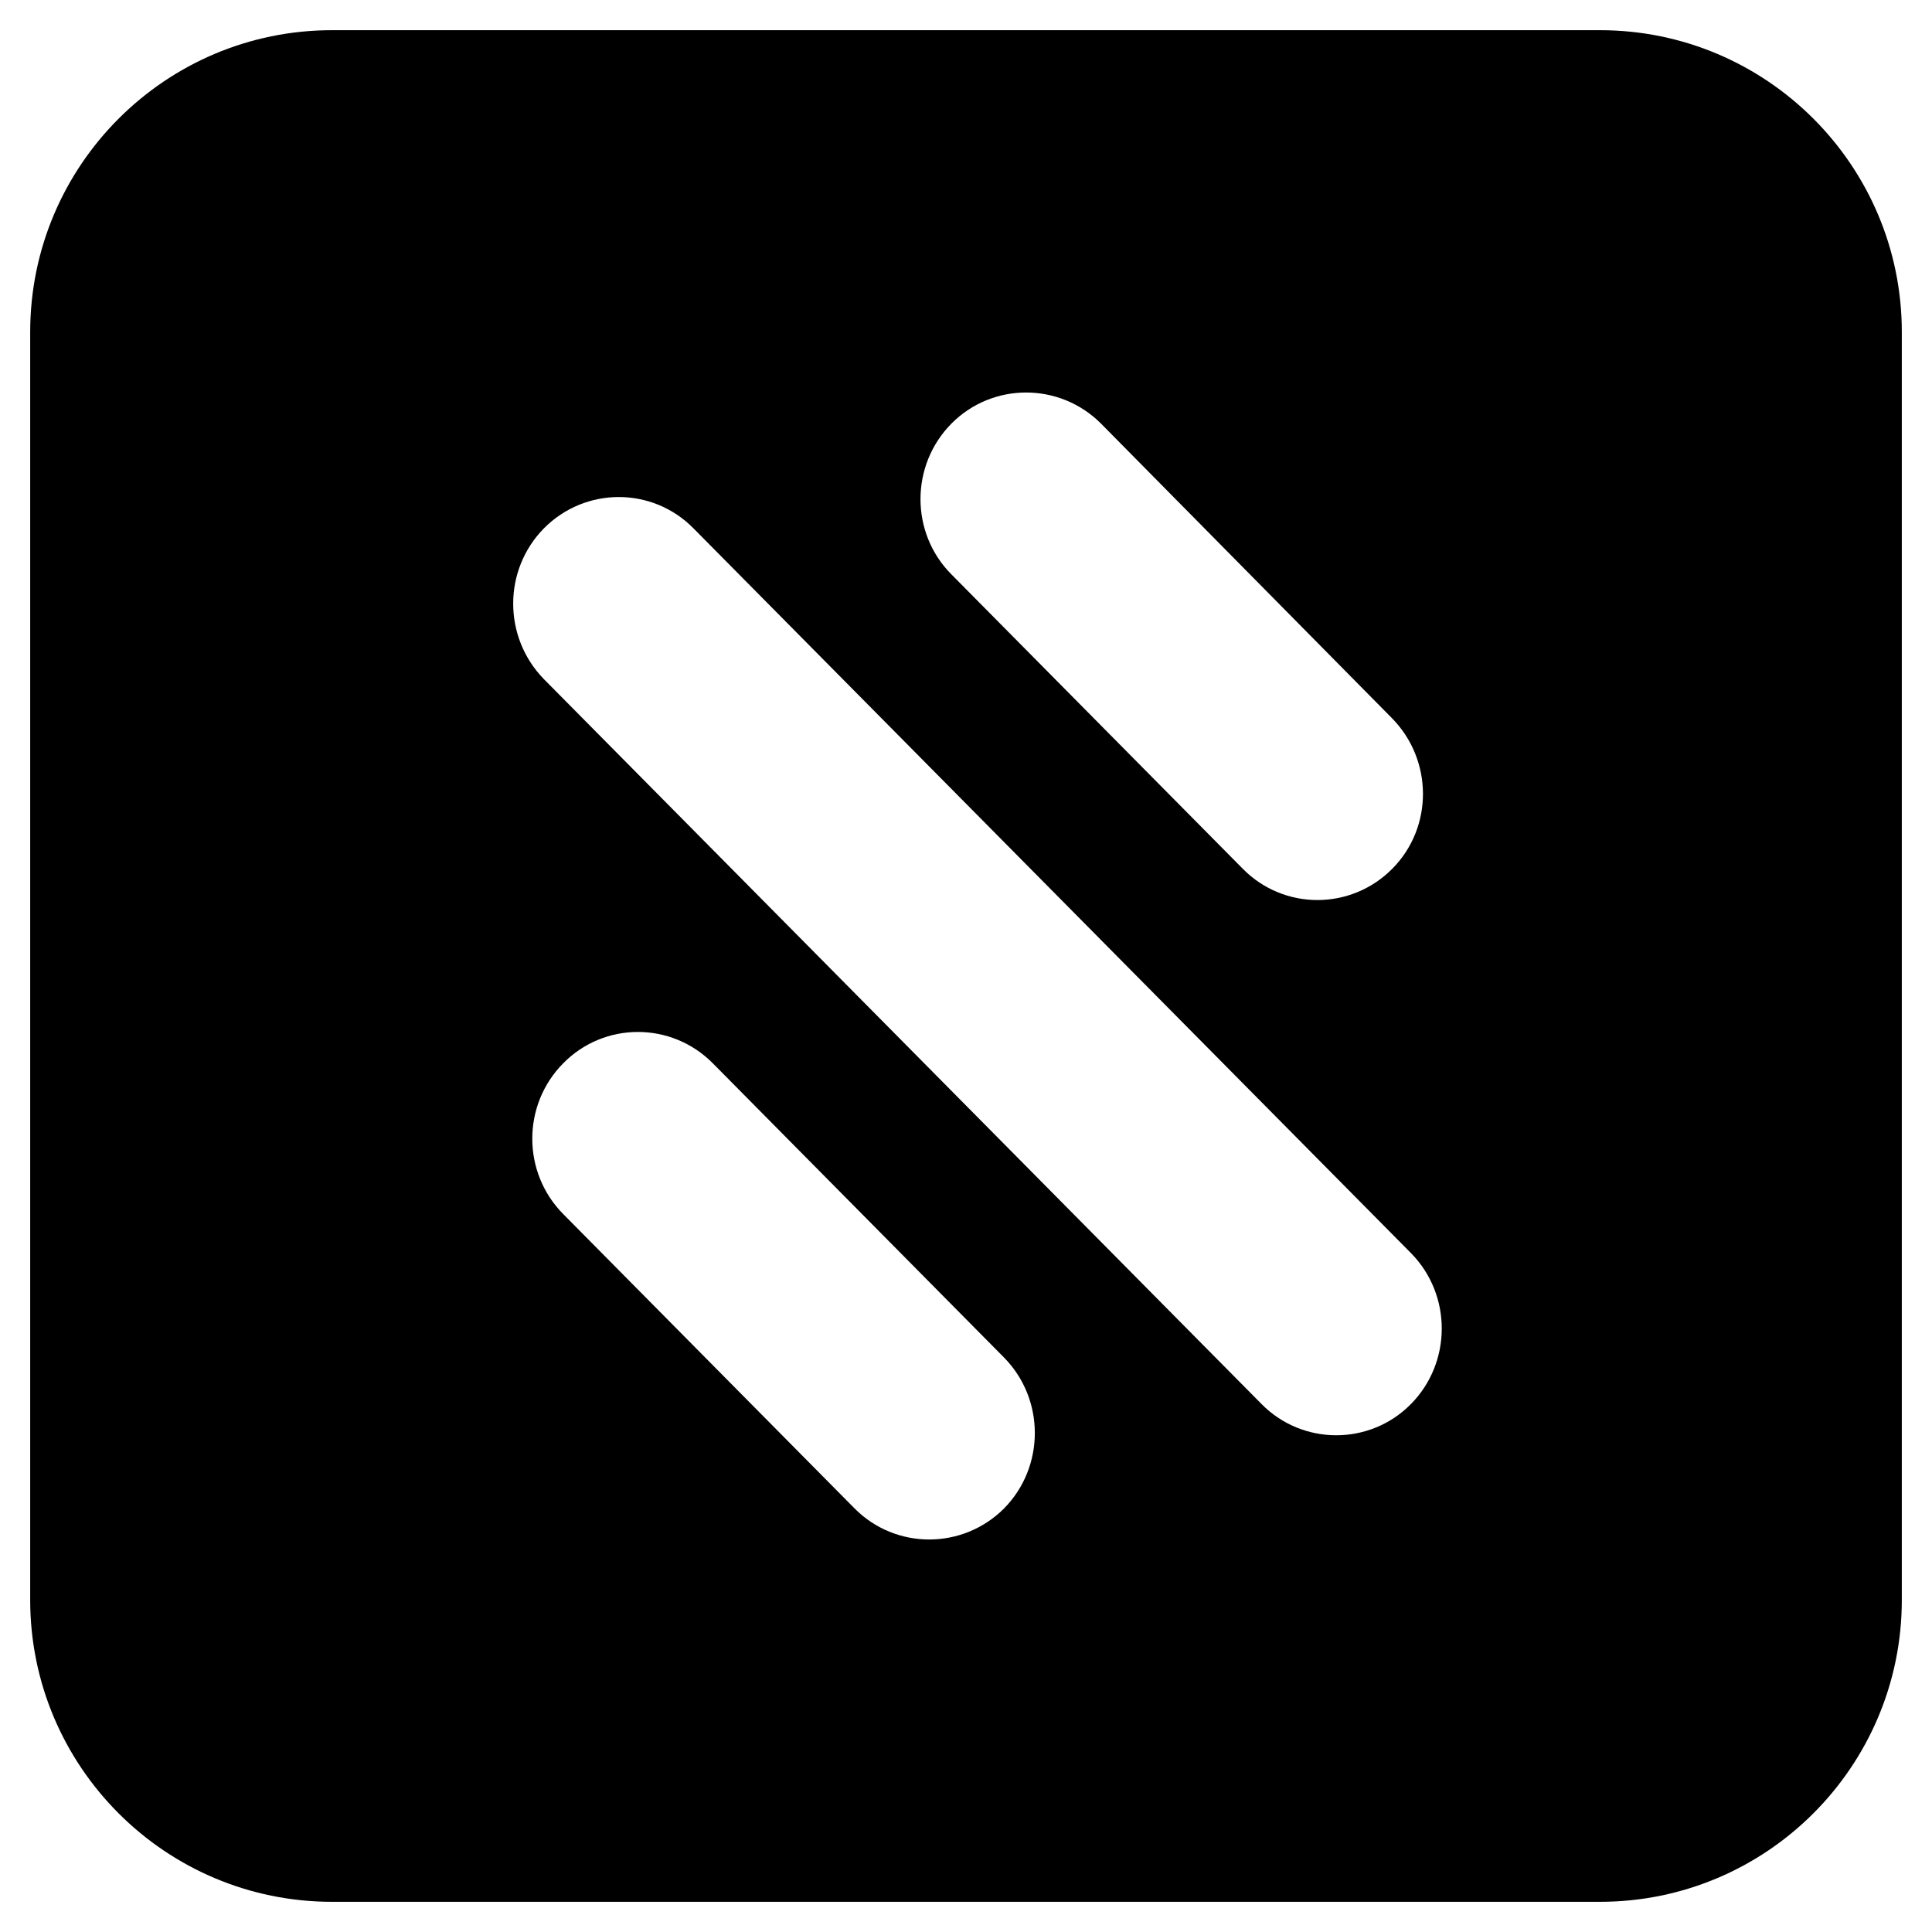 <svg width="64" height="64" viewBox="0 0 64 64" fill="none" xmlns="http://www.w3.org/2000/svg">
<path d="M53 1H11C5.48 1 1 5.48 1 11V53C1 58.52 5.48 63 11 63H53C58.52 63 63 58.52 63 53V11C63 5.48 58.52 1 53 1ZM31.52 14.03C32.88 12.66 35.1 12.66 36.47 14.03L46.1 23.78C47.47 25.16 47.49 27.4 46.12 28.78C44.75 30.16 42.53 30.16 41.17 28.78L31.52 19.03C30.15 17.66 30.15 15.41 31.52 14.03ZM33.26 49.97C31.89 51.34 29.67 51.34 28.31 49.97L18.66 40.22C17.29 38.84 17.29 36.6 18.66 35.22C20.02 33.84 22.24 33.84 23.61 35.22L33.26 44.97C34.62 46.35 34.62 48.59 33.26 49.97ZM46.74 46.51C45.38 47.89 43.15 47.89 41.79 46.51L18.02 22.5C16.66 21.11 16.66 18.88 18.02 17.5C19.39 16.12 21.61 16.12 22.97 17.5L46.74 41.51C48.1 42.89 48.1 45.13 46.74 46.51Z" fill="black"/>
</svg>

